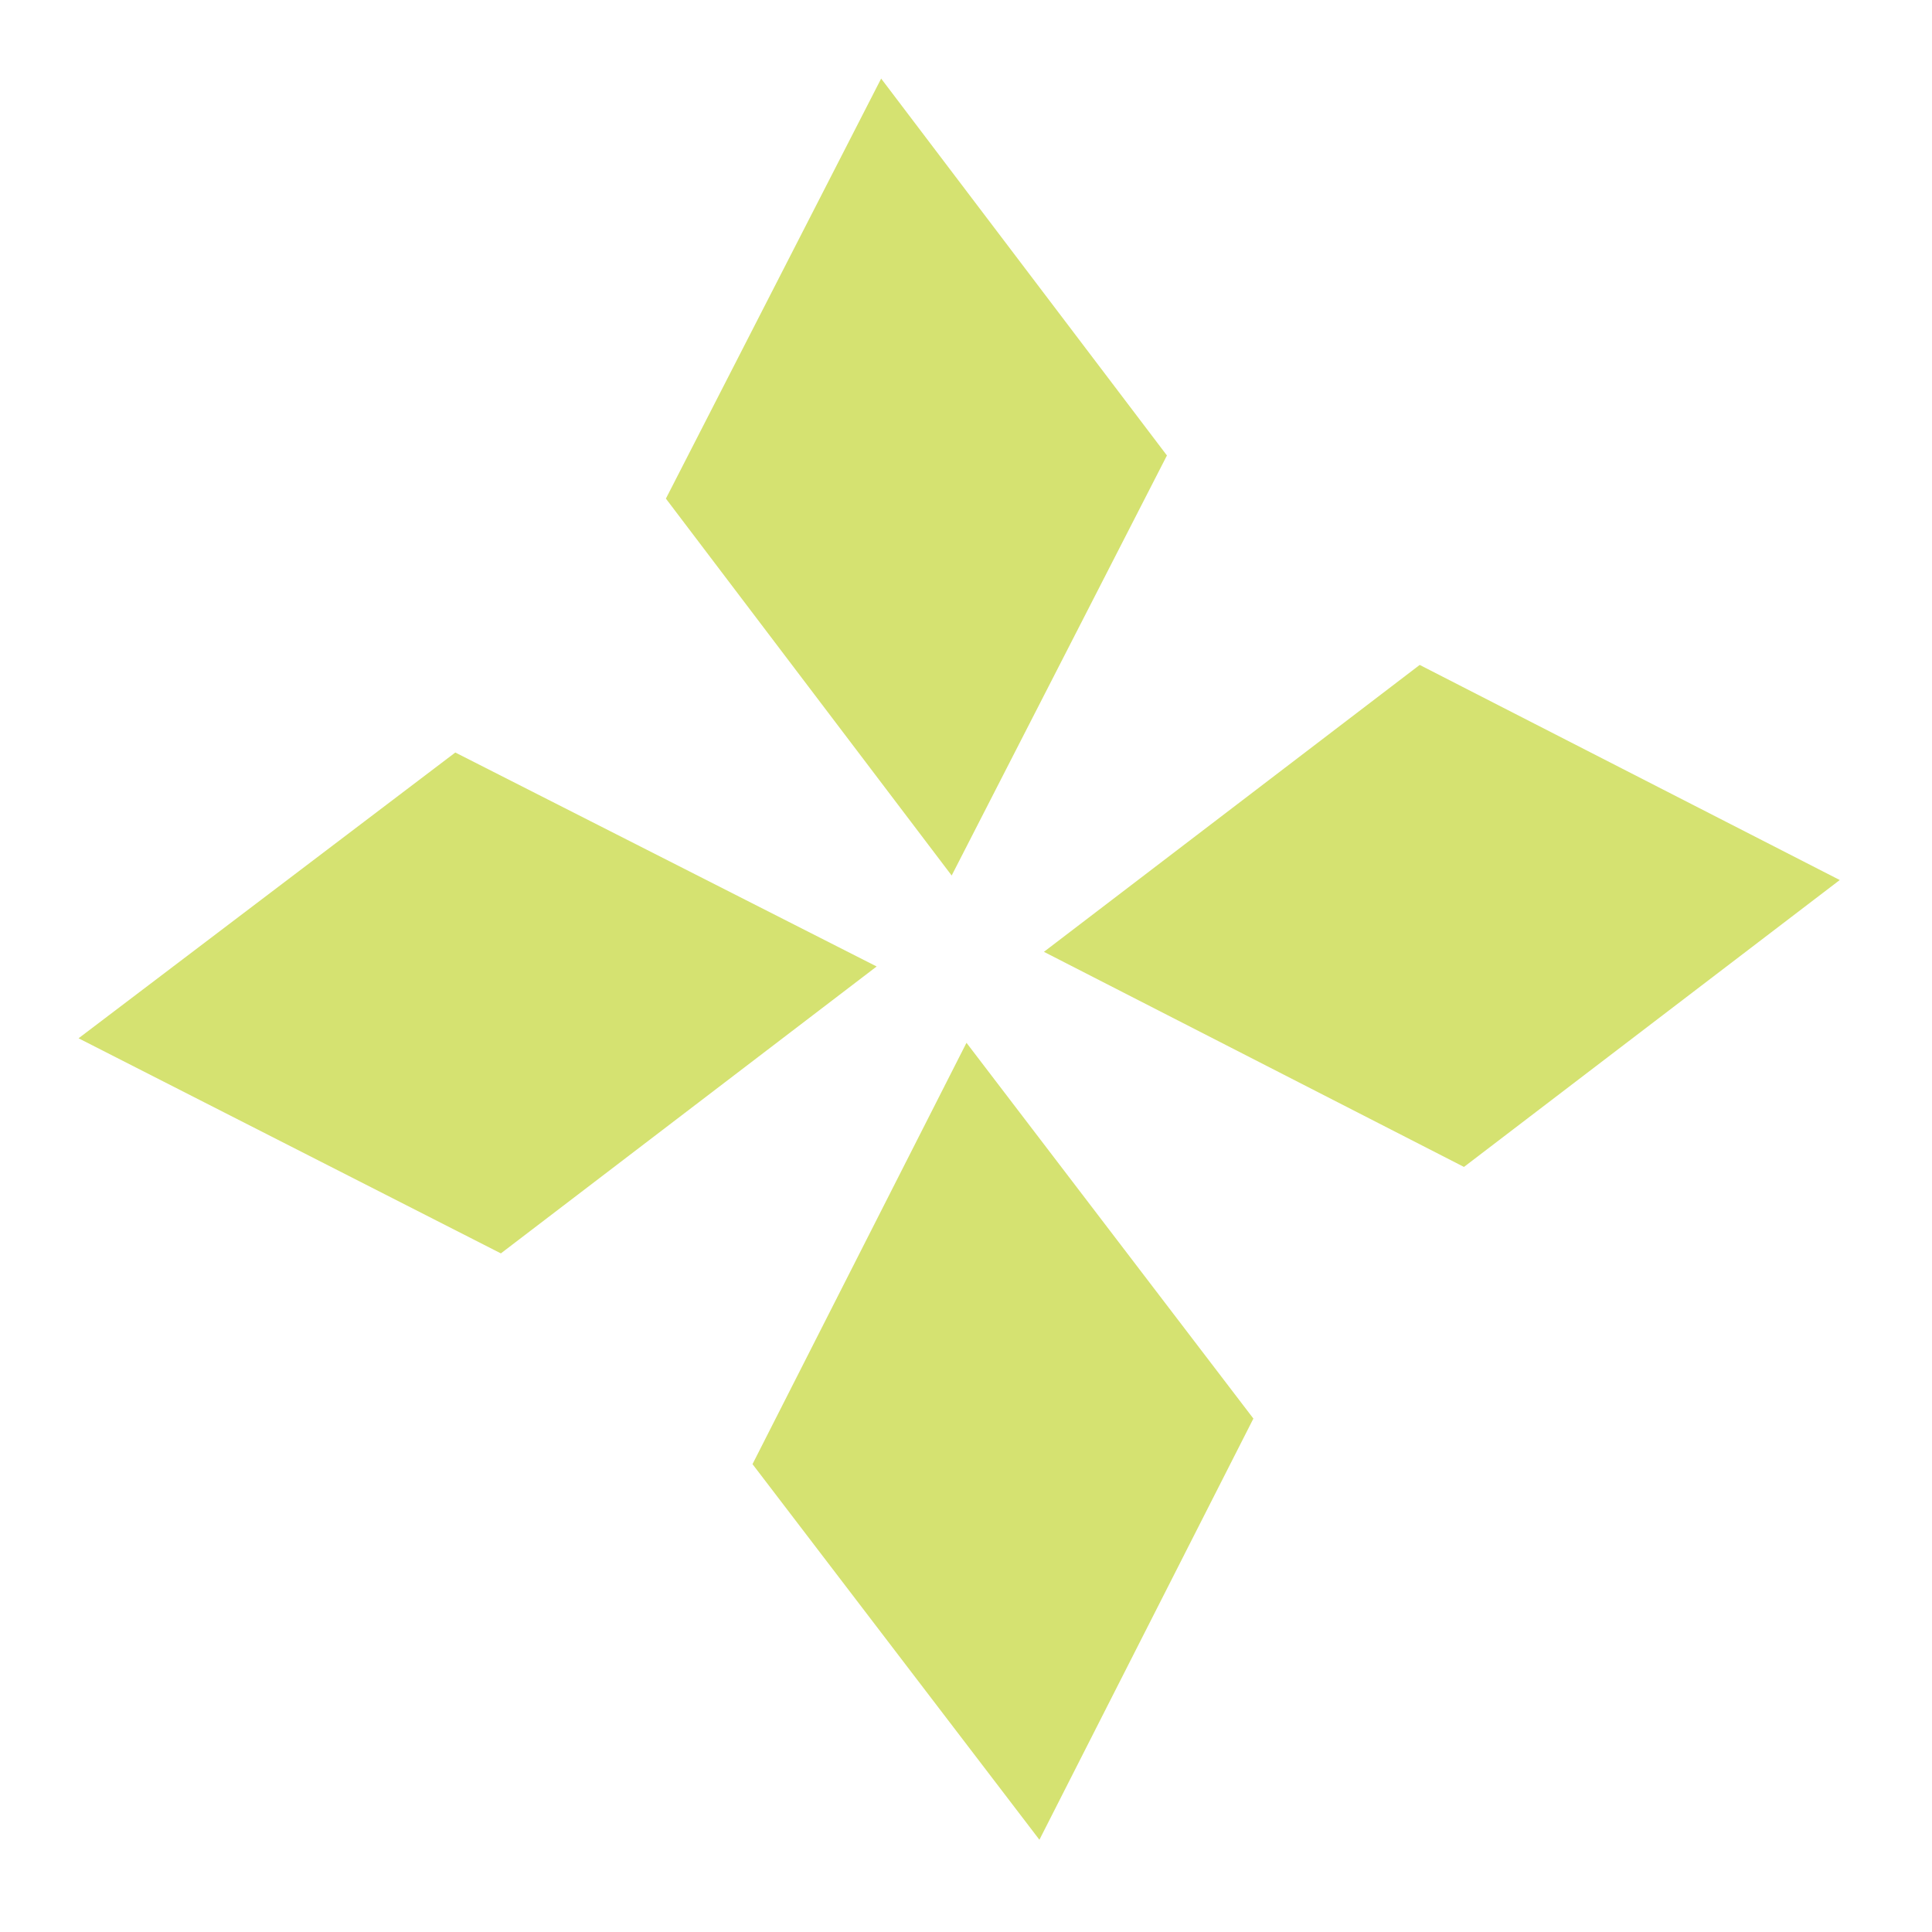 <svg width="12" height="12" viewBox="0 0 12 12" fill="none" xmlns="http://www.w3.org/2000/svg">
<g opacity="0.7">
<path d="M2.828 4.674L5.445 6.003L3.111 7.785L0.488 6.449L2.828 4.674Z" fill="#C3D534"/>
<path d="M7.248 2.829L5.911 5.438L4.136 3.097L5.473 0.488L7.248 2.829Z" fill="#C3D534"/>
<path d="M9.093 7.248L6.484 5.912L8.818 4.13L11.427 5.466L9.093 7.248Z" fill="#C3D534"/>
<path d="M4.674 9.094L6.003 6.477L7.785 8.811L6.456 11.427L4.674 9.094Z" fill="#C3D534"/>
</g>
</svg>
